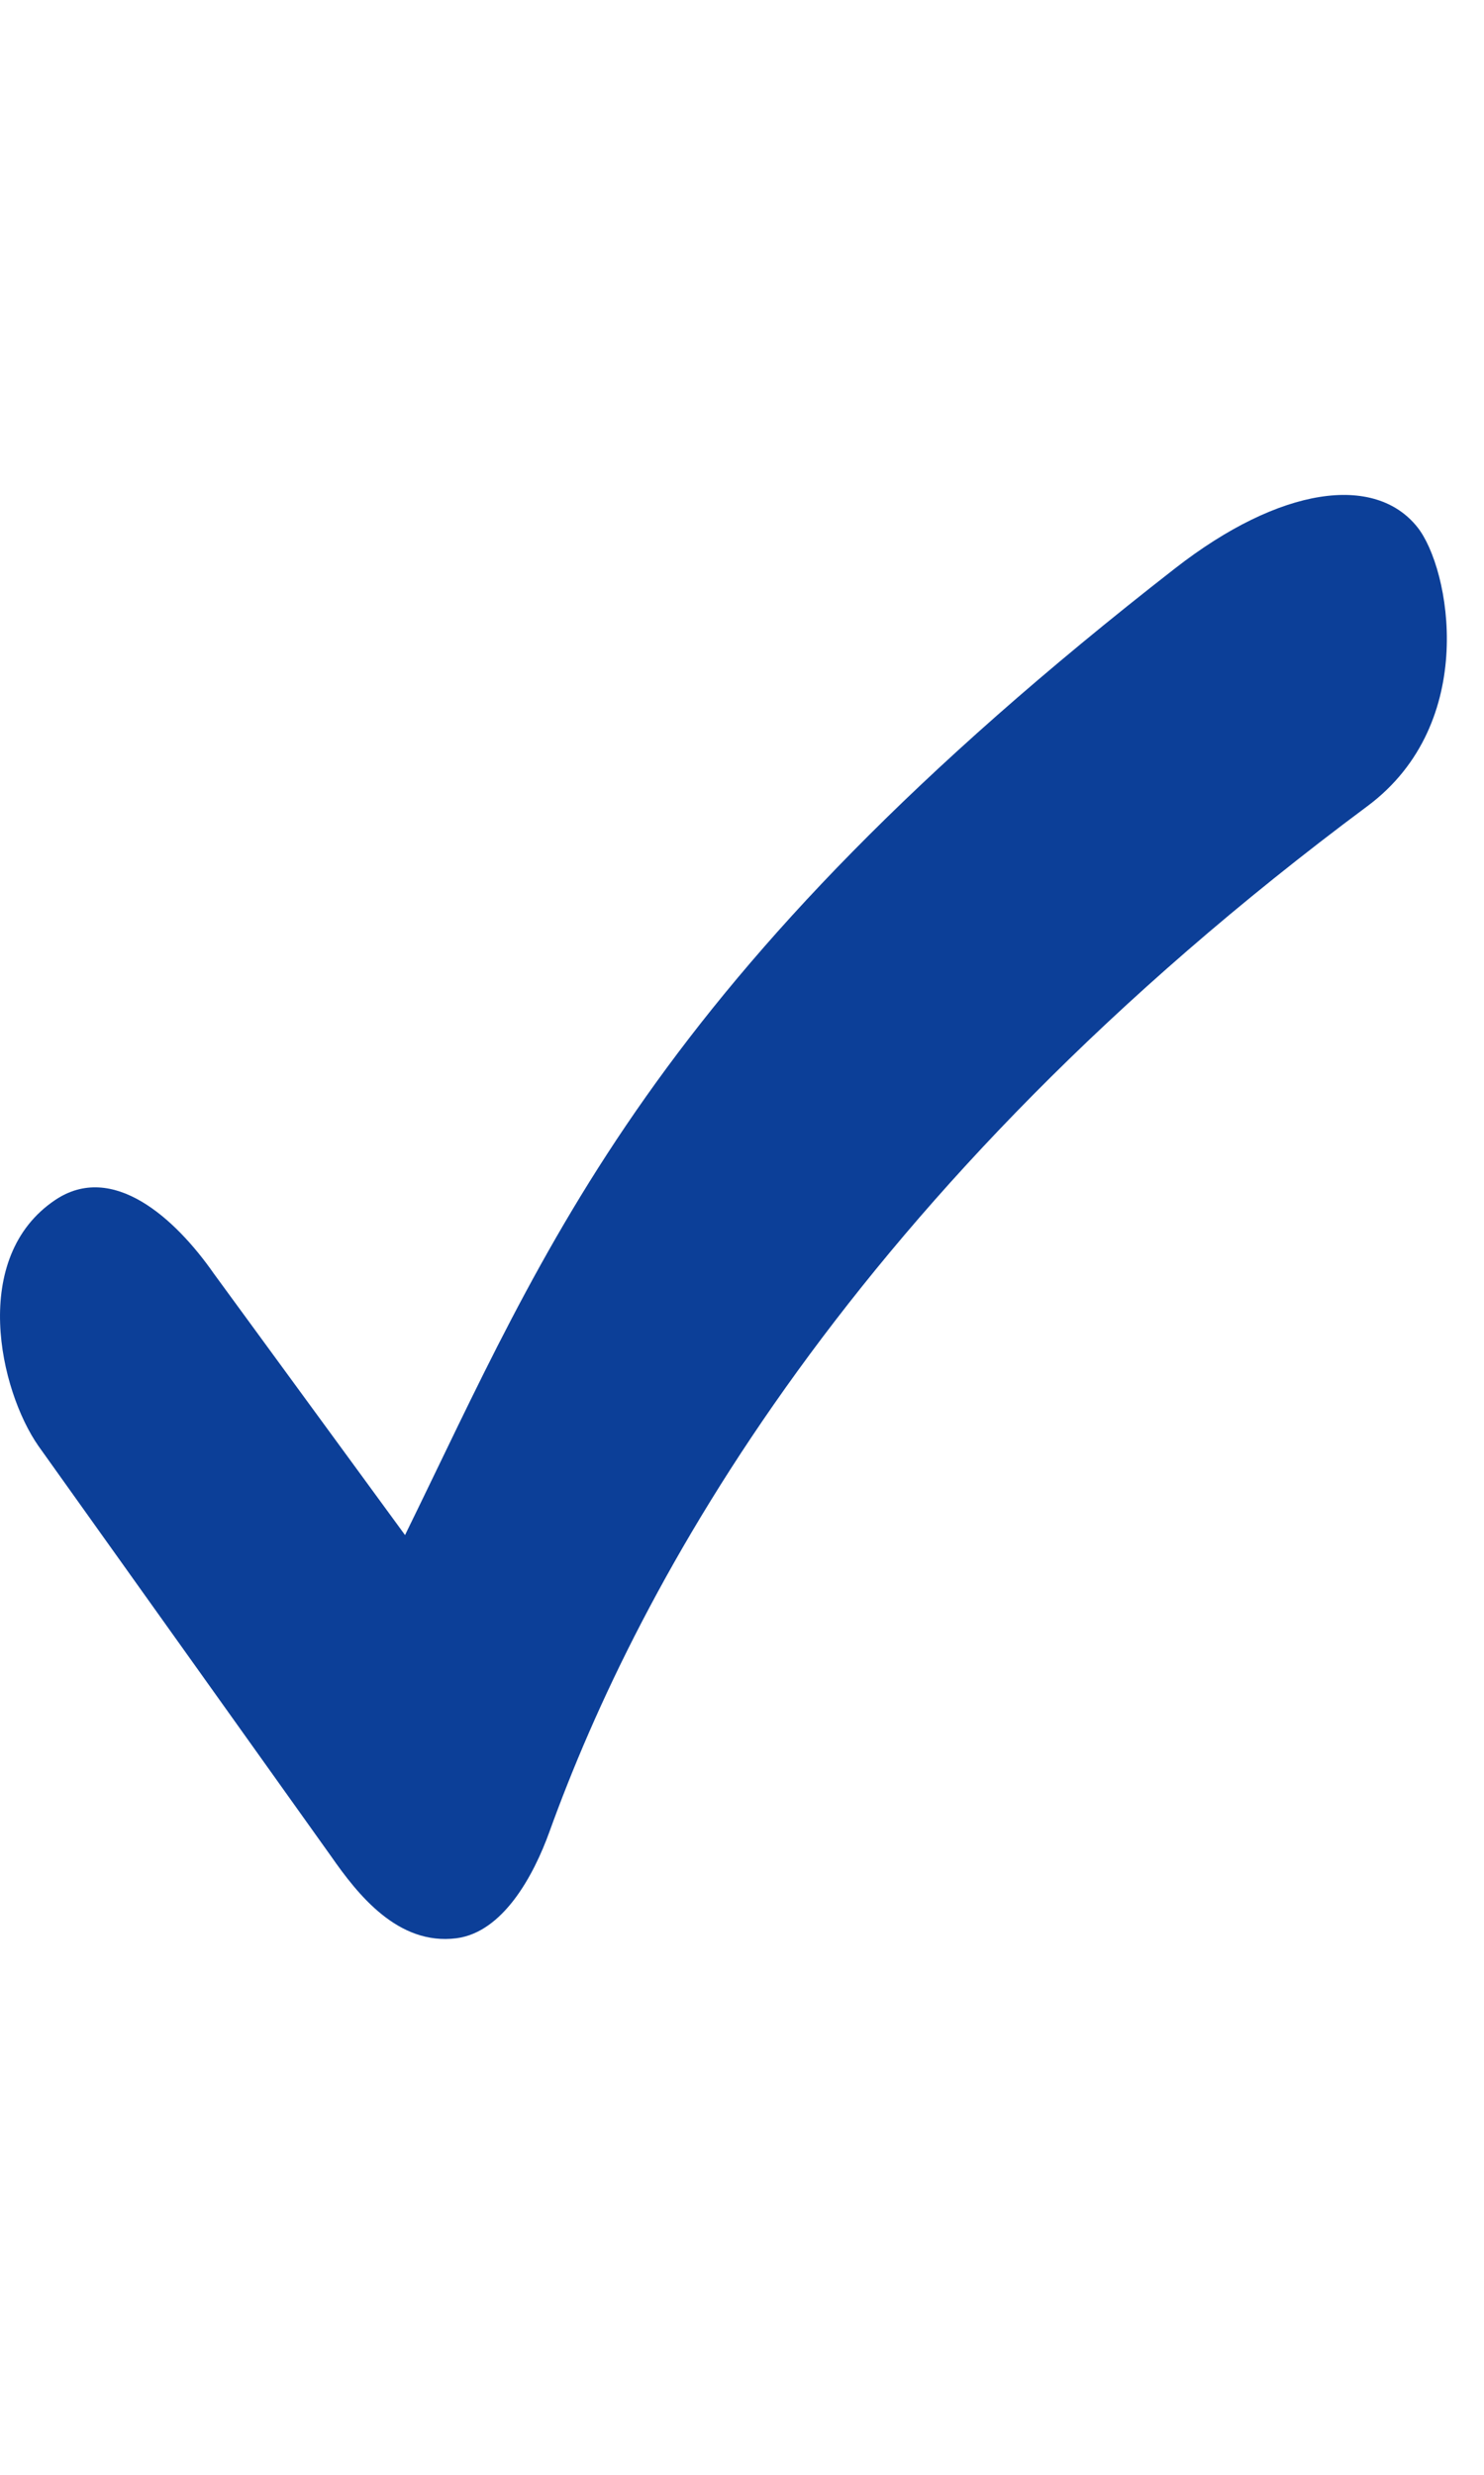 <?xml version="1.0" encoding="UTF-8"?>
<svg xmlns="http://www.w3.org/2000/svg" width="15" height="25" viewBox="0 0 15 25" fill="none">
  <path fill-rule="evenodd" clip-rule="evenodd" d="M14.328 5.327C14.656 5.741 14.952 7.303 13.821 8.144C8.583 12.039 6.452 16.017 5.554 18.503C5.395 18.944 5.086 19.519 4.613 19.58C4.022 19.655 3.615 19.137 3.346 18.751L0.389 14.608C-0.006 14.041 -0.306 12.702 0.558 12.122C1.136 11.734 1.768 12.301 2.163 12.868L4.094 15.507C5.533 12.573 6.556 9.884 11.878 5.741C12.942 4.912 13.898 4.785 14.328 5.327Z" fill="#0C3F98"></path>
</svg>
